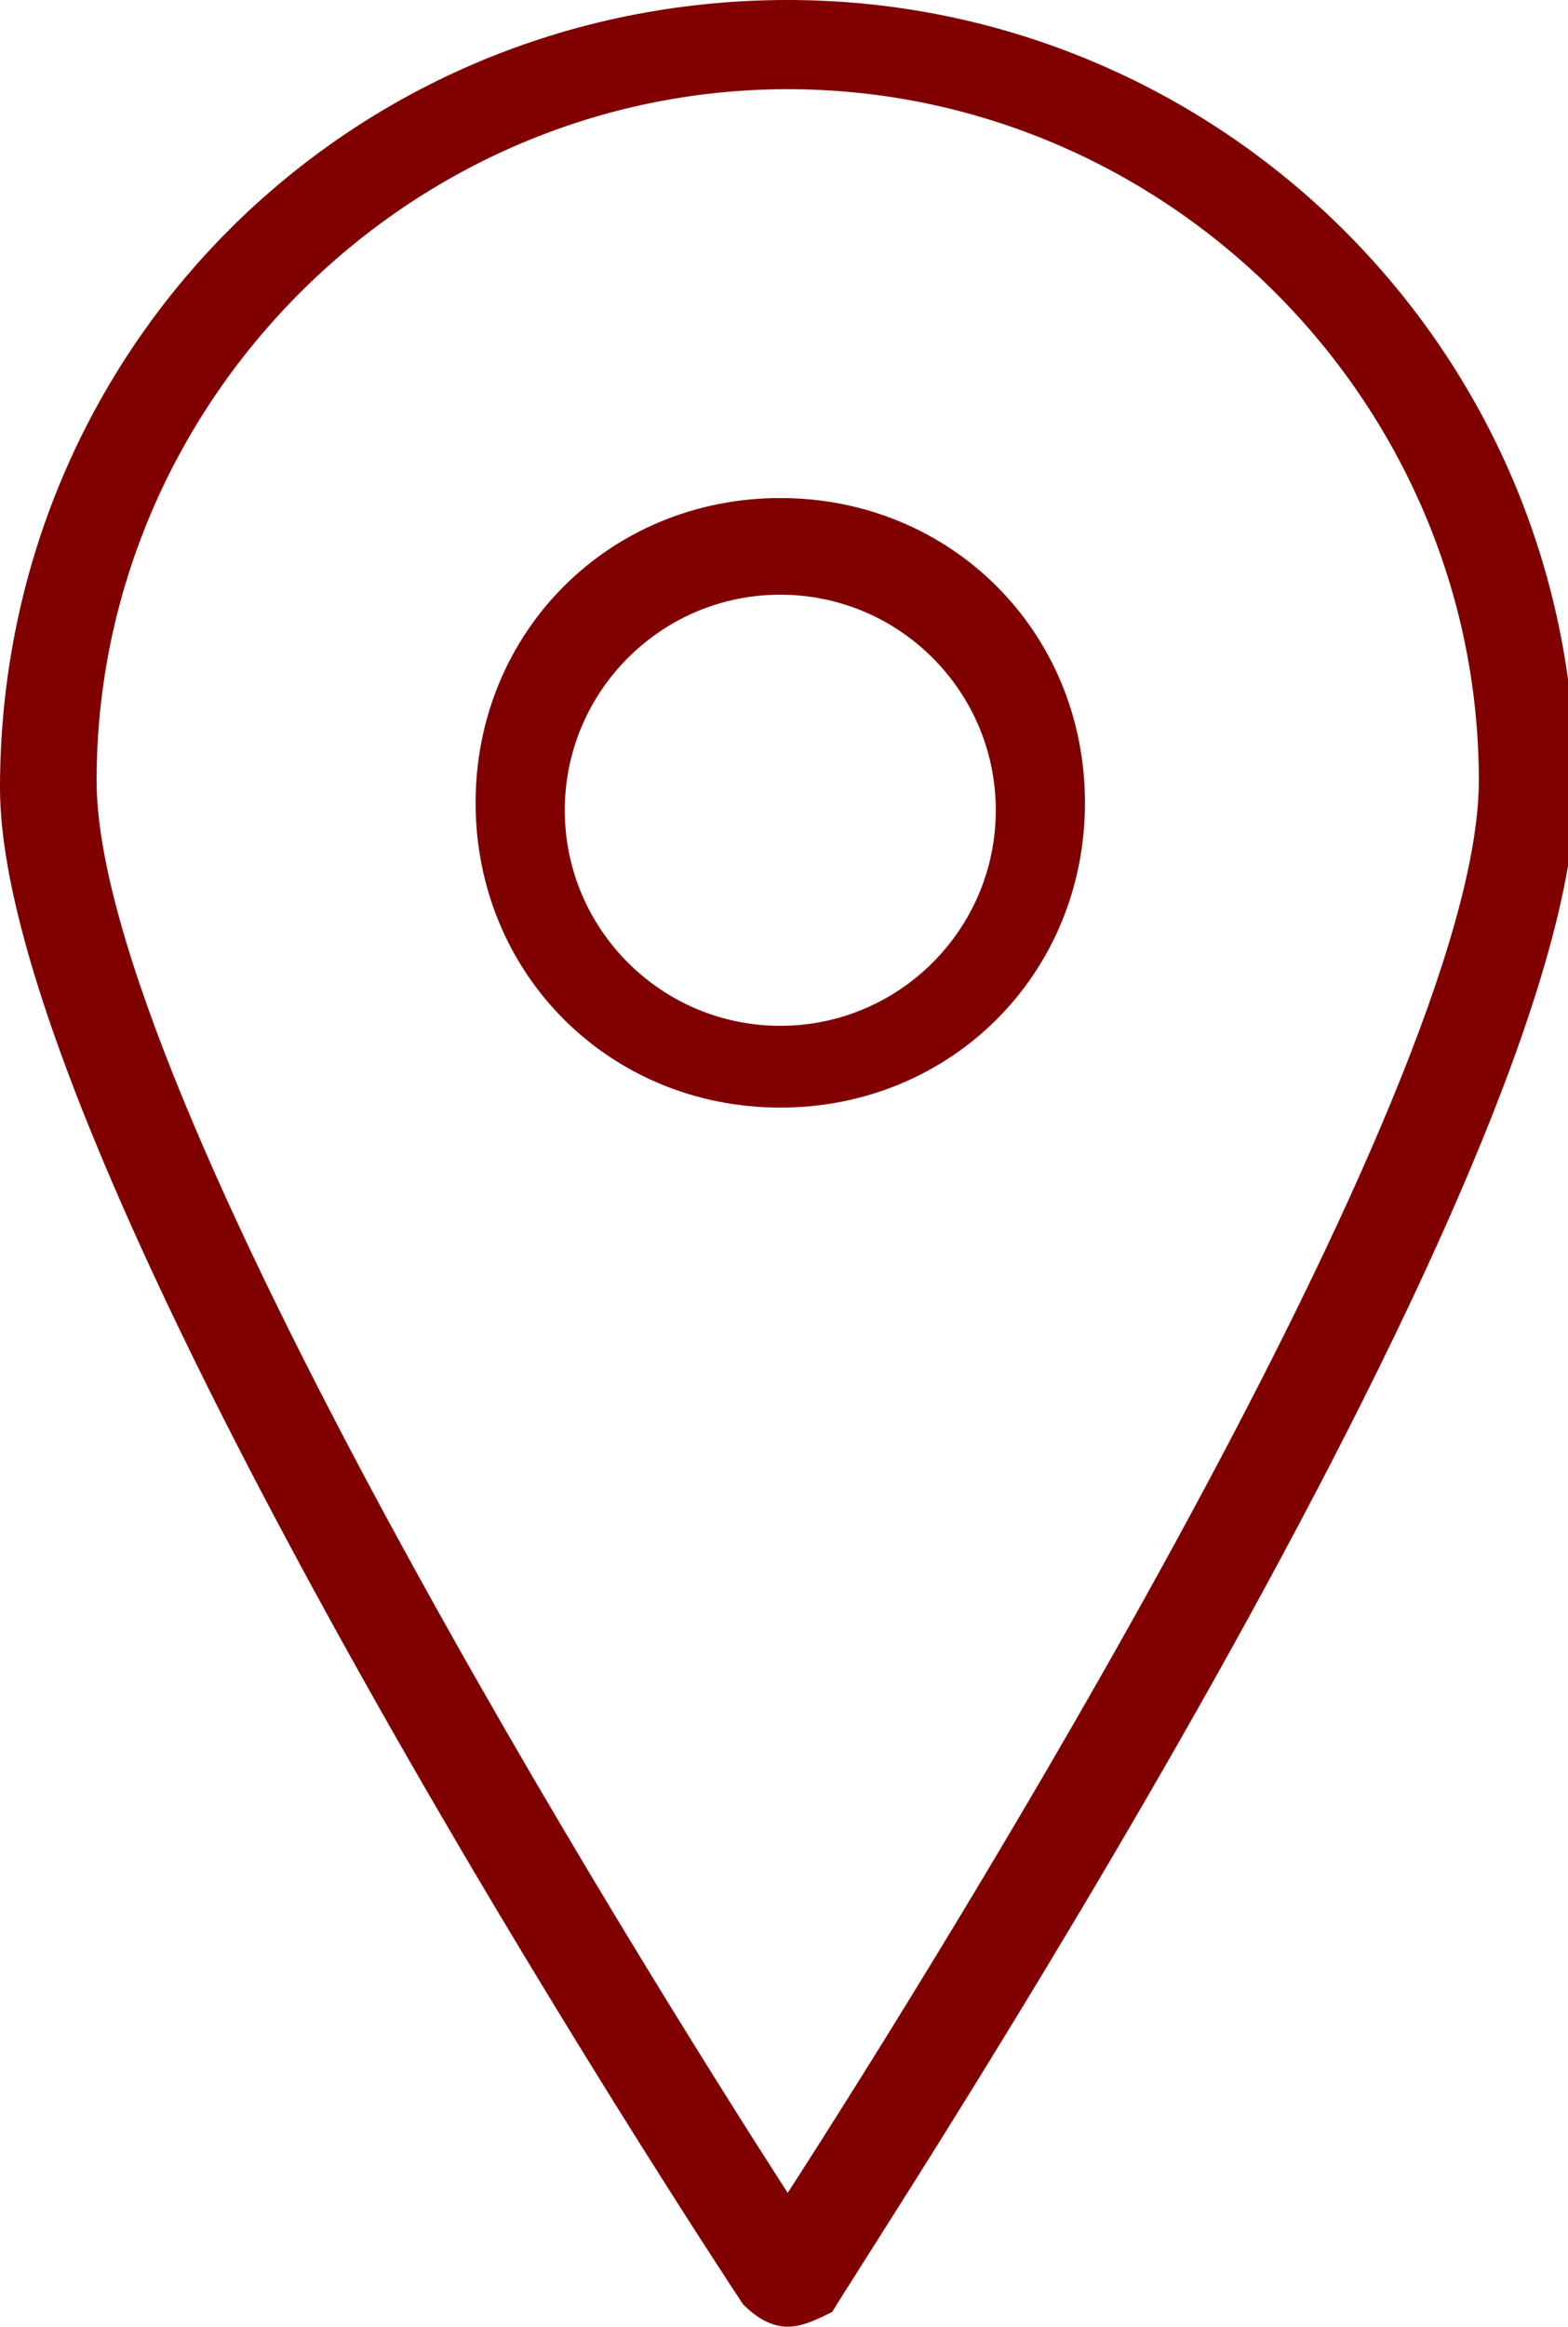 <svg version="1.1" id="Layer_1" xmlns="http://www.w3.org/2000/svg" x="0" y="0" viewBox="0 0 21.1 31.3" style="enable-background:new 0 0 21.1 31.3" xml:space="preserve"><style>.st0{fill:maroon}</style><path class="st0" d="M10.5 8c1.6 0 2.9 1.3 2.9 2.9 0 1.6-1.3 2.9-2.9 2.9s-2.9-1.3-2.9-2.9S8.9 8 10.5 8m0-1.3c-2.3 0-4.1 1.8-4.1 4.1s1.8 4.1 4.1 4.1 4.1-1.8 4.1-4.1-1.8-4.1-4.1-4.1z"/><path class="st0" d="M10.6 31.3c-.2 0-.4-.1-.6-.3-.4-.6-10-15.2-10-20.4C0 4.7 4.7 0 10.6 0c5.8 0 10.6 4.7 10.6 10.6 0 5.3-9.6 19.8-10 20.5-.2.1-.4.2-.6.2zm0-30.1c-5.1 0-9.3 4.2-9.3 9.3 0 4.2 7.3 15.9 9.3 19 2-3.1 9.3-14.8 9.3-19 0-5.1-4.2-9.3-9.3-9.3-.1 0-.1 0 0 0z"/></svg>
